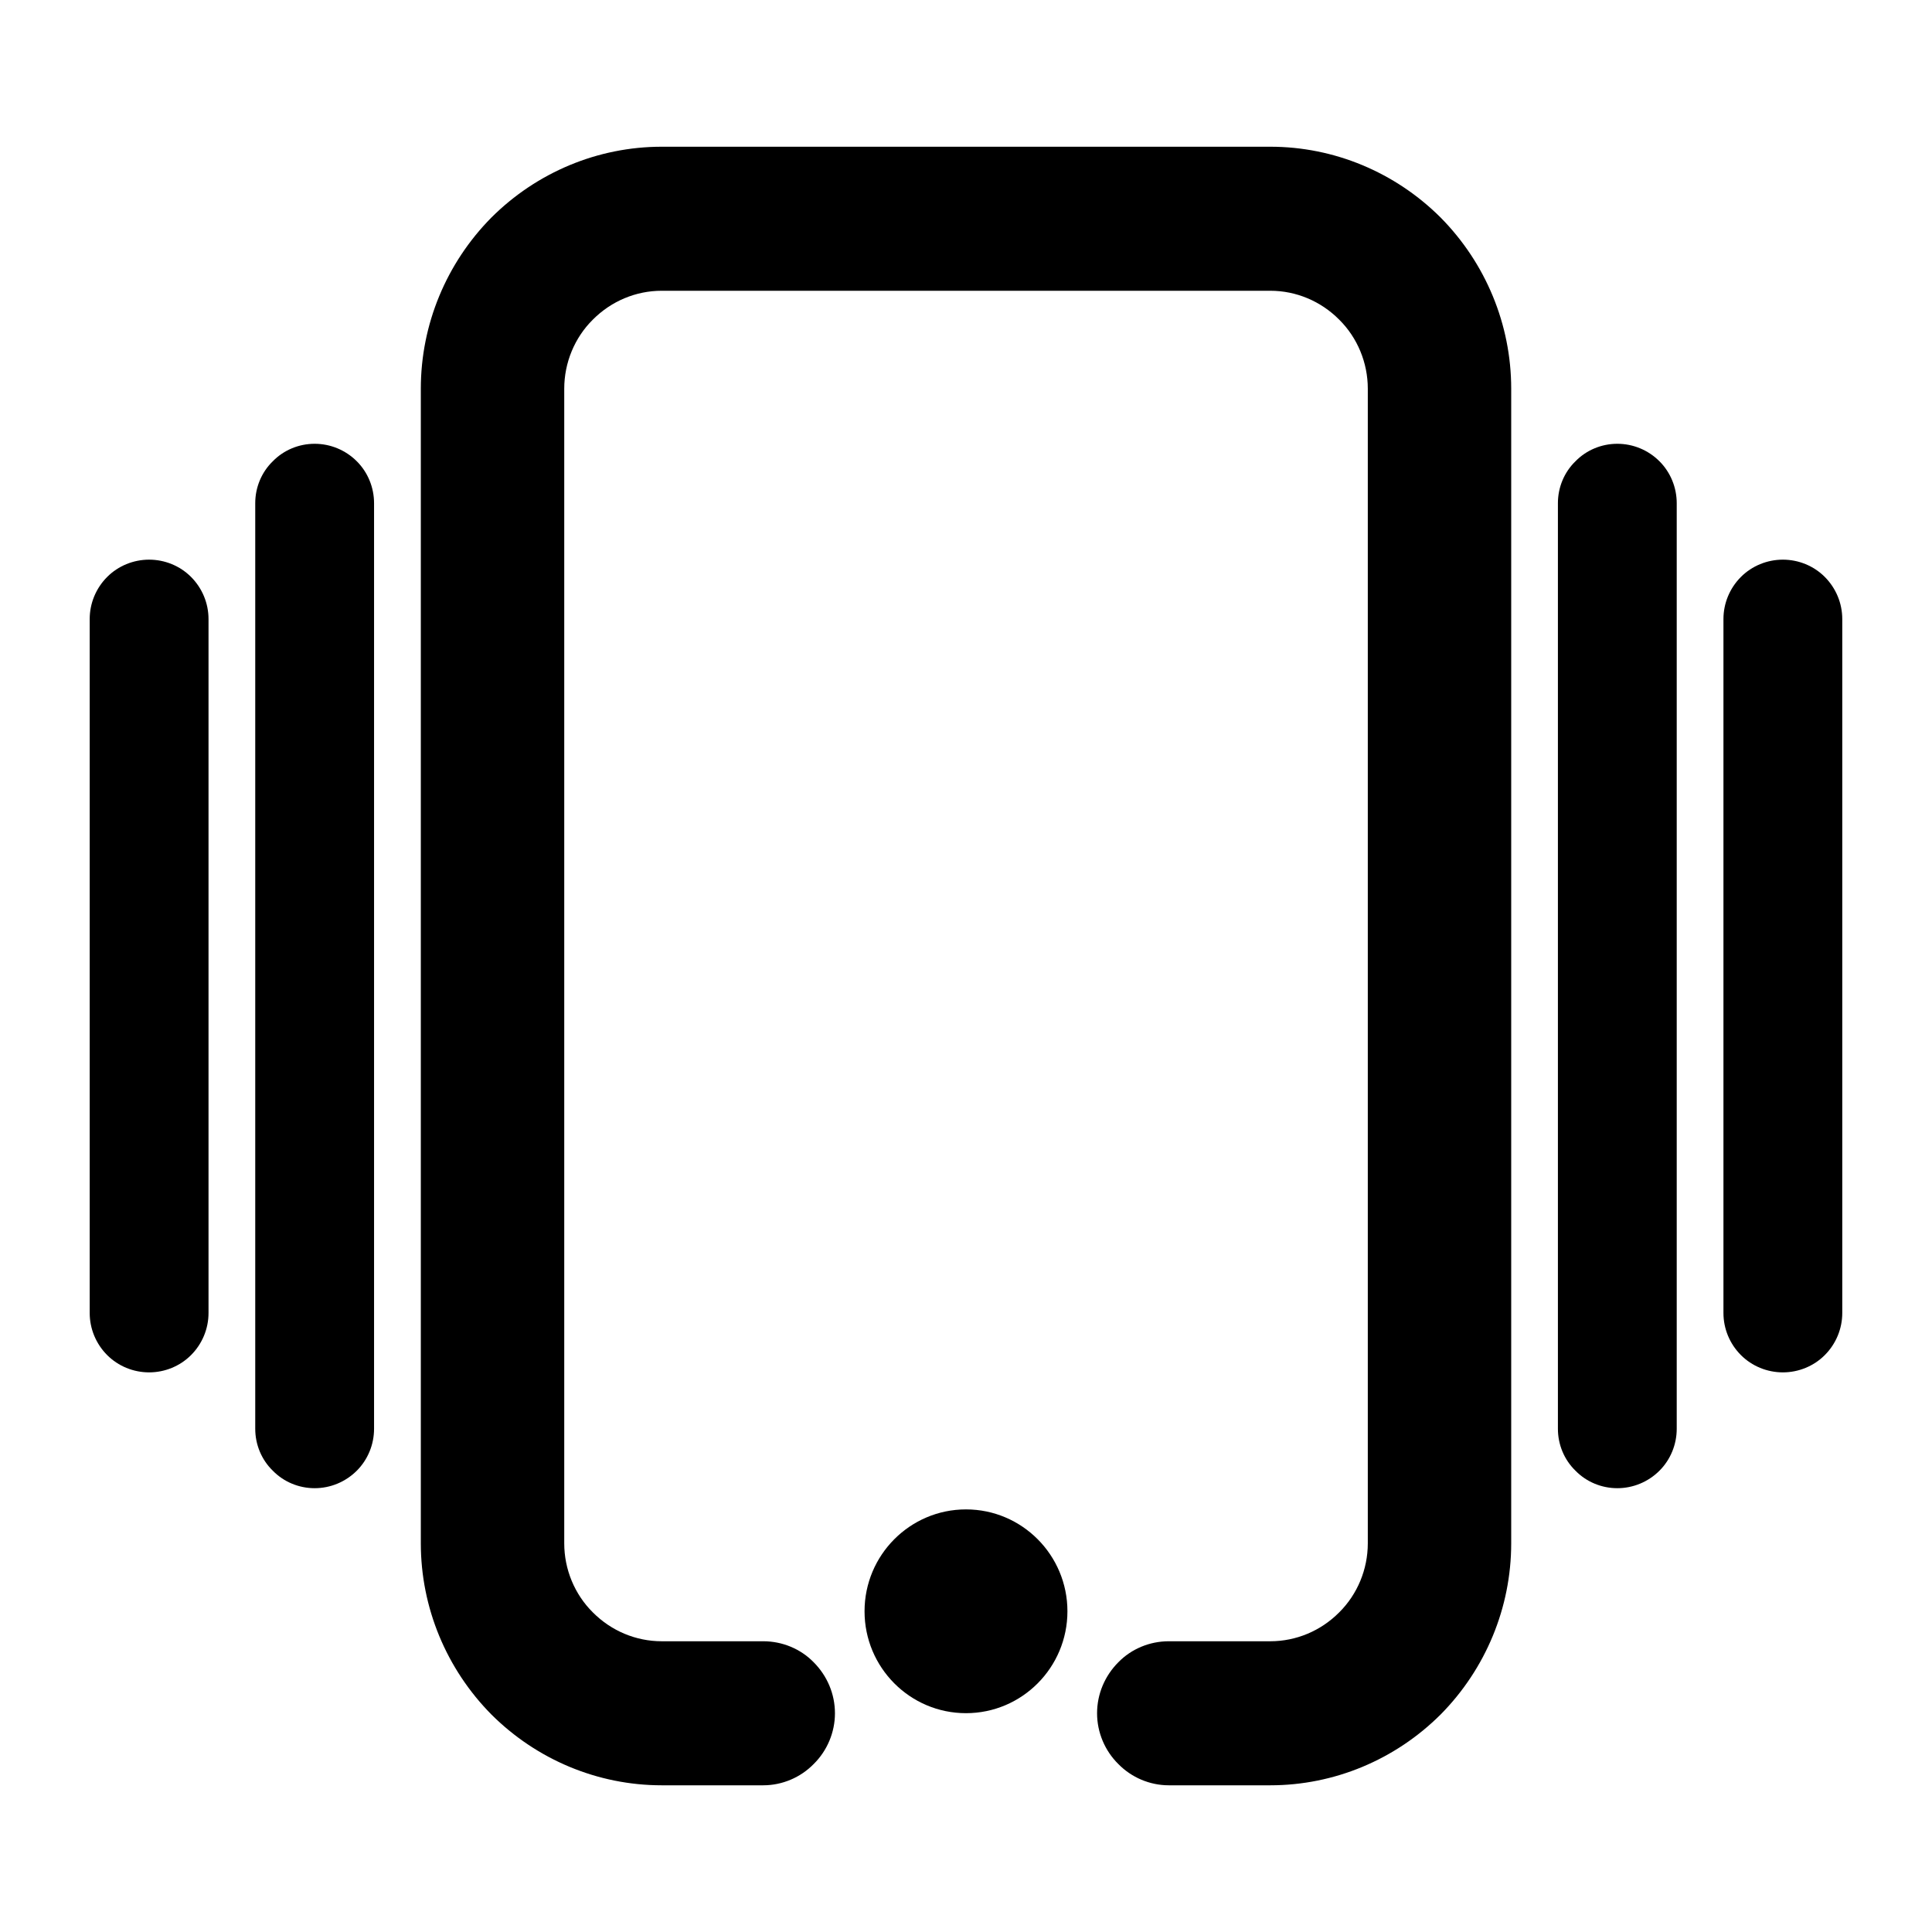 <?xml version="1.0" encoding="UTF-8"?>
<!-- Uploaded to: ICON Repo, www.iconrepo.com, Generator: ICON Repo Mixer Tools -->
<svg fill="#000000" width="800px" height="800px" version="1.1" viewBox="144 144 512 512" xmlns="http://www.w3.org/2000/svg">
 <g>
  <path d="m346.27 578.95c5.012 0 9.879 1.984 13.371 5.574 3.574 3.59 5.629 8.398 5.629 13.516 0 5.039-2.055 9.918-5.629 13.438-3.492 3.582-8.359 5.644-13.371 5.644h-26.906c-16.949 0-33.137-6.793-45.148-18.773-11.926-12.07-18.695-28.324-18.695-45.352v-305.99c0-17.023 6.769-33.281 18.695-45.348 12.012-11.984 28.199-18.777 45.148-18.777h161.28c16.949 0 33.133 6.793 45.145 18.777 11.926 12.066 18.695 28.324 18.695 45.348v305.99c0 17.027-6.769 33.281-18.695 45.352-12.012 11.98-28.195 18.773-45.145 18.773h-26.906c-5.016 0-9.879-2.062-13.375-5.644-3.574-3.519-5.629-8.398-5.629-13.438 0-5.117 2.055-9.926 5.629-13.516 3.496-3.59 8.359-5.574 13.375-5.574h26.906c6.84 0 13.375-2.746 18.238-7.637 4.863-4.809 7.598-11.445 7.598-18.316v-305.99c0-6.871-2.734-13.508-7.598-18.316-4.863-4.887-11.398-7.637-18.238-7.637h-161.28c-6.844 0-13.375 2.75-18.242 7.637-4.863 4.809-7.594 11.445-7.594 18.316v305.99c0 6.871 2.731 13.508 7.594 18.316 4.867 4.891 11.398 7.637 18.242 7.637z"/>
  <path d="m426.88 571.01c0-14.902-12.047-27.004-26.883-27.004-14.84 0-26.883 12.102-26.883 27.004 0 14.898 12.043 27 26.883 27 14.836 0 26.883-12.102 26.883-27z"/>
  <path d="m588.35 522.64c0 4.172-1.652 8.188-4.566 11.102-2.988 2.988-7.004 4.644-11.176 4.644s-8.188-1.656-11.102-4.644c-2.992-2.914-4.644-6.93-4.644-11.102v-245.29c0-4.172 1.652-8.188 4.644-11.098 2.914-2.992 6.93-4.644 11.102-4.644s8.188 1.652 11.176 4.644c2.914 2.91 4.566 6.926 4.566 11.098z"/>
  <path d="m243.13 522.64c0 4.172-1.652 8.188-4.566 11.102-2.992 2.988-7.004 4.644-11.18 4.644-4.172 0-8.184-1.656-11.098-4.644-2.992-2.914-4.644-6.93-4.644-11.102v-245.29c0-4.172 1.652-8.188 4.644-11.098 2.914-2.992 6.926-4.644 11.098-4.644 4.176 0 8.188 1.652 11.18 4.644 2.914 2.91 4.566 6.926 4.566 11.098z"/>
  <path d="m632.22 491.95c0 4.172-1.652 8.184-4.644 11.176-2.91 2.914-6.926 4.566-11.098 4.566s-8.188-1.652-11.102-4.566c-2.992-2.992-4.644-7.004-4.644-11.176v-183.89c0-4.172 1.652-8.188 4.644-11.18 2.914-2.914 6.93-4.566 11.102-4.566s8.188 1.652 11.098 4.566c2.992 2.992 4.644 7.008 4.644 11.18z"/>
  <path d="m199.26 491.95c0 4.172-1.652 8.184-4.644 11.176-2.914 2.914-6.926 4.566-11.098 4.566-4.176 0-8.188-1.652-11.102-4.566-2.992-2.992-4.644-7.004-4.644-11.176v-183.89c0-4.172 1.652-8.188 4.644-11.18 2.914-2.914 6.926-4.566 11.102-4.566 4.172 0 8.184 1.652 11.098 4.566 2.992 2.992 4.644 7.008 4.644 11.18z"/>
 </g>
</svg>